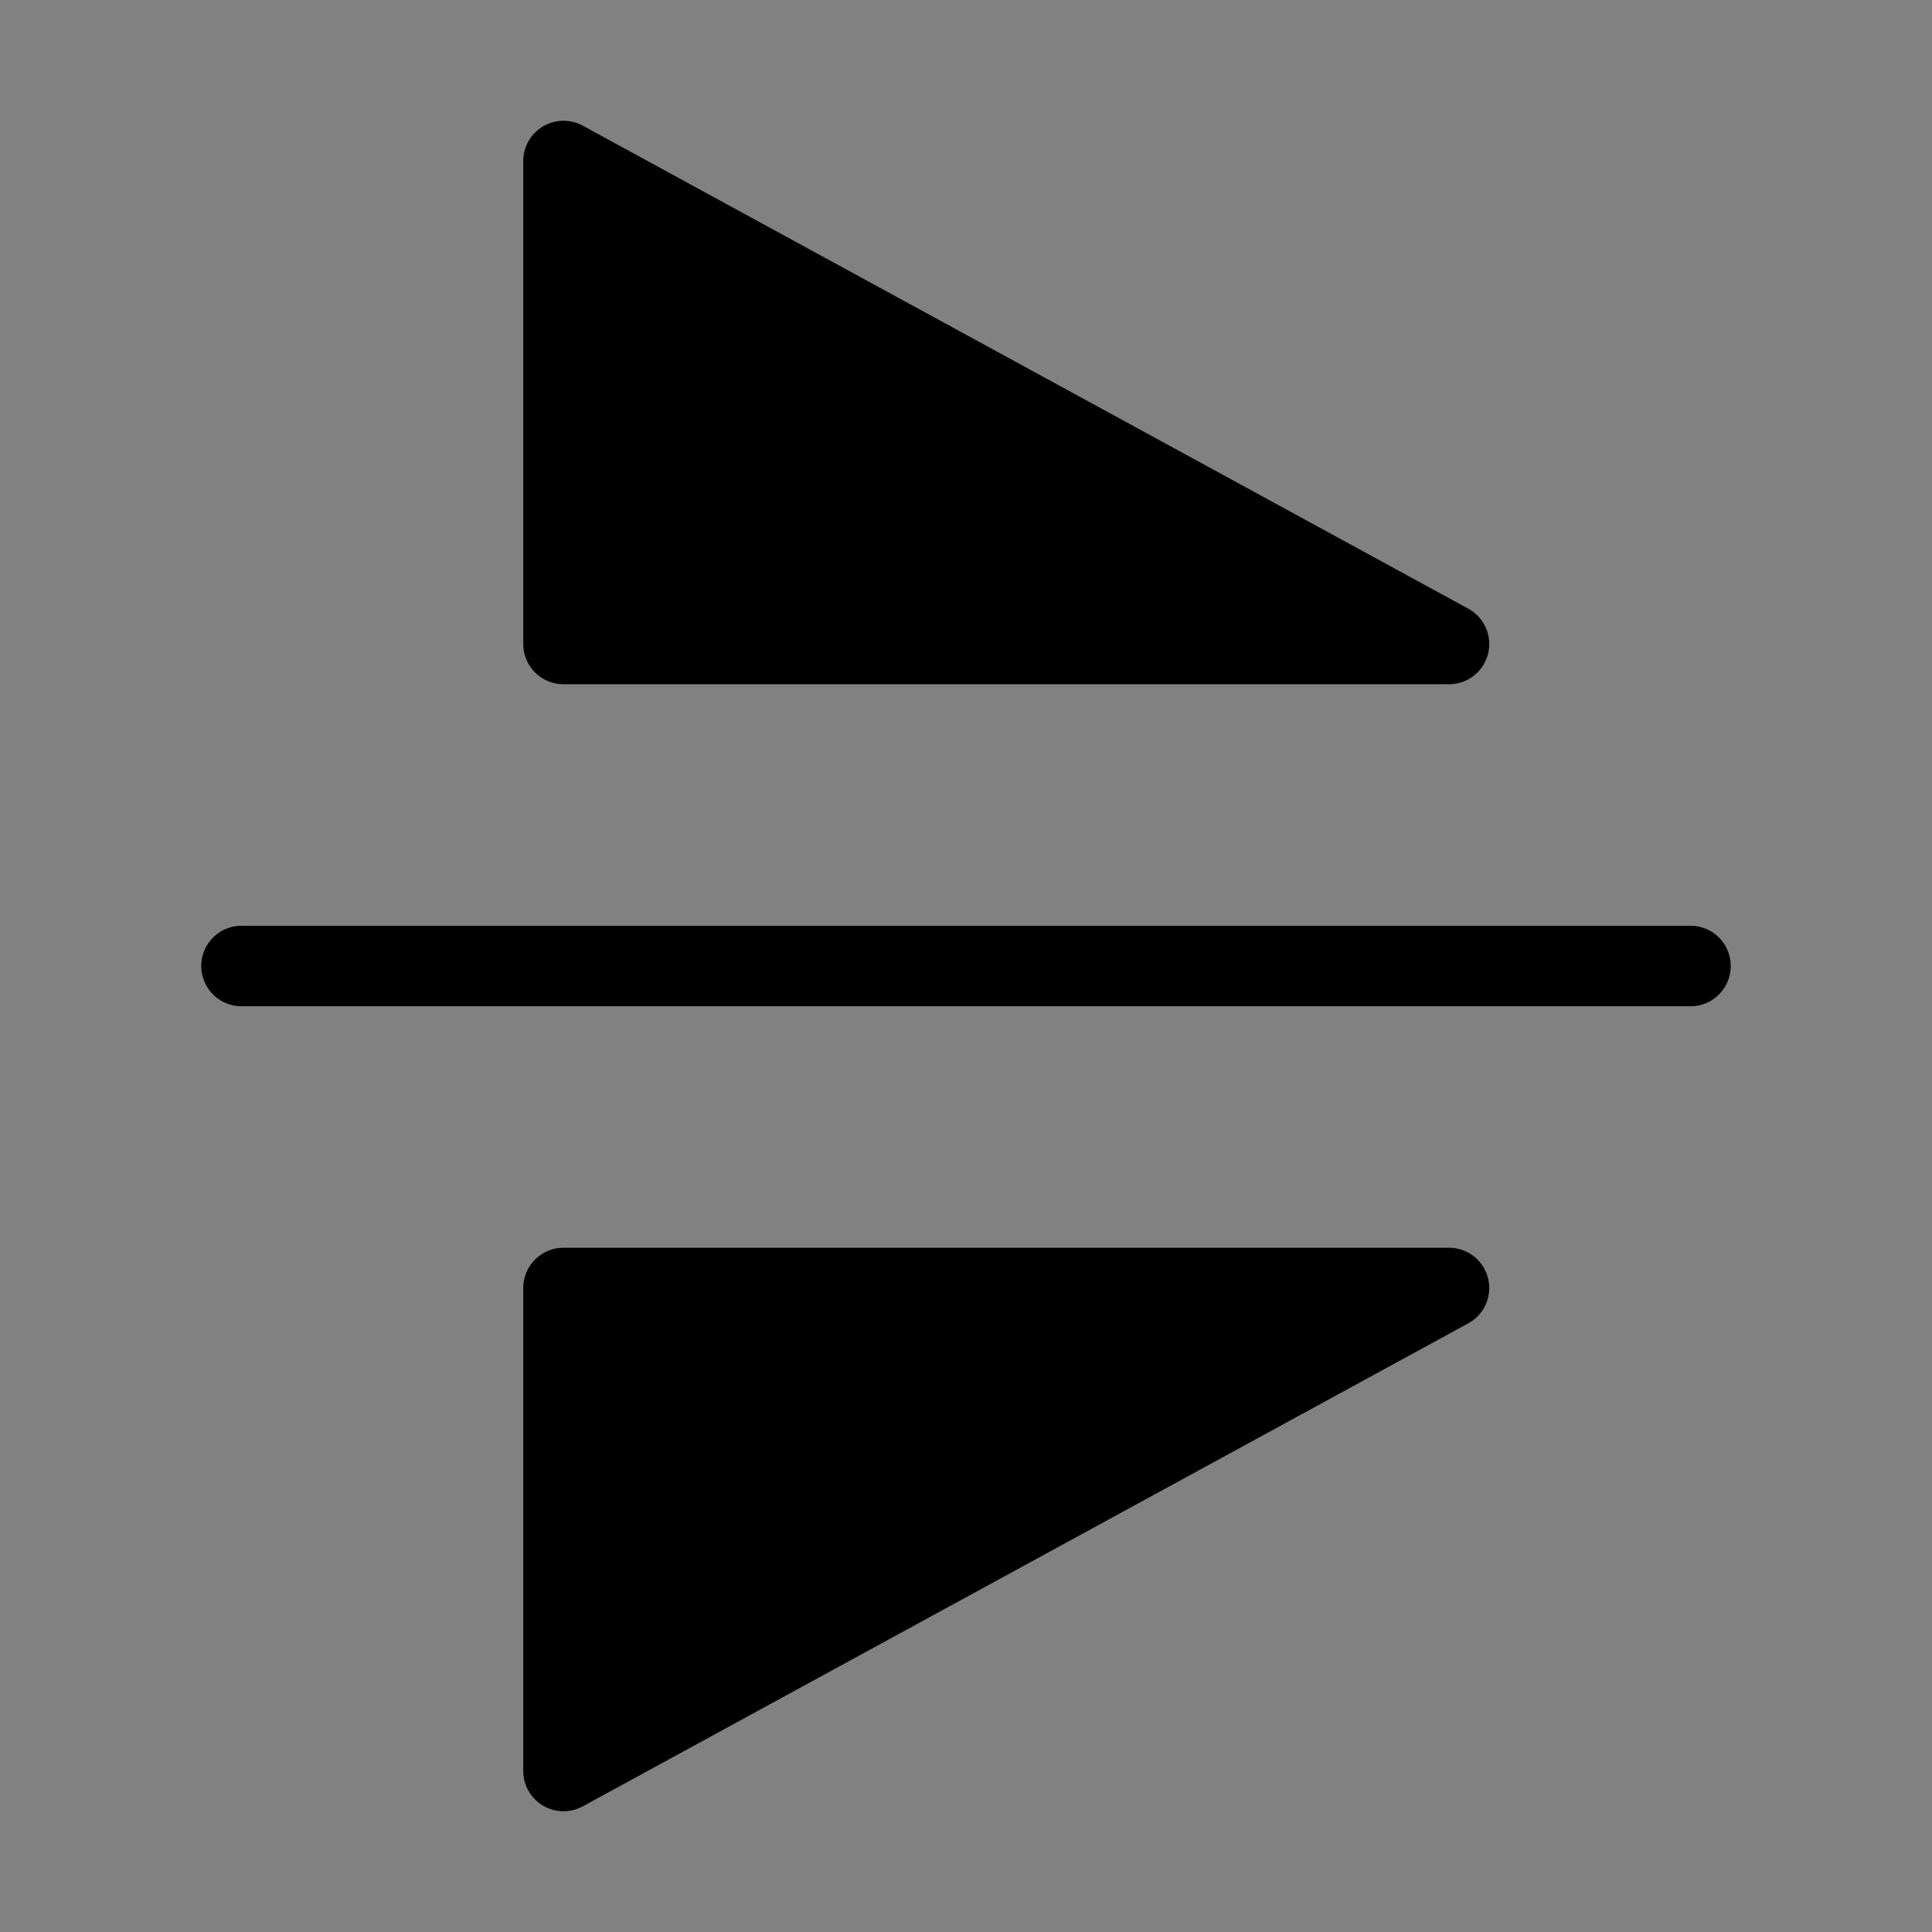 <svg viewBox="0 0 48 48" fill="none" xmlns="http://www.w3.org/2000/svg"><rect x="0" y="0" width="48" height="48" fill="#808080" stroke="none"/><rect width="48" height="48" fill="white" fill-opacity="0.01"/><path d="M42 24L6 24" stroke="currentColor" stroke-width="2" stroke-linecap="round" stroke-linejoin="round"/><path d="M14 4L36 16H14V4Z" fill="currentColor" stroke="currentColor" stroke-width="2" stroke-linejoin="round"/><path d="M14 44V32H36L14 44Z" fill="currentColor" stroke="currentColor" stroke-width="2" stroke-linejoin="round"/></svg>